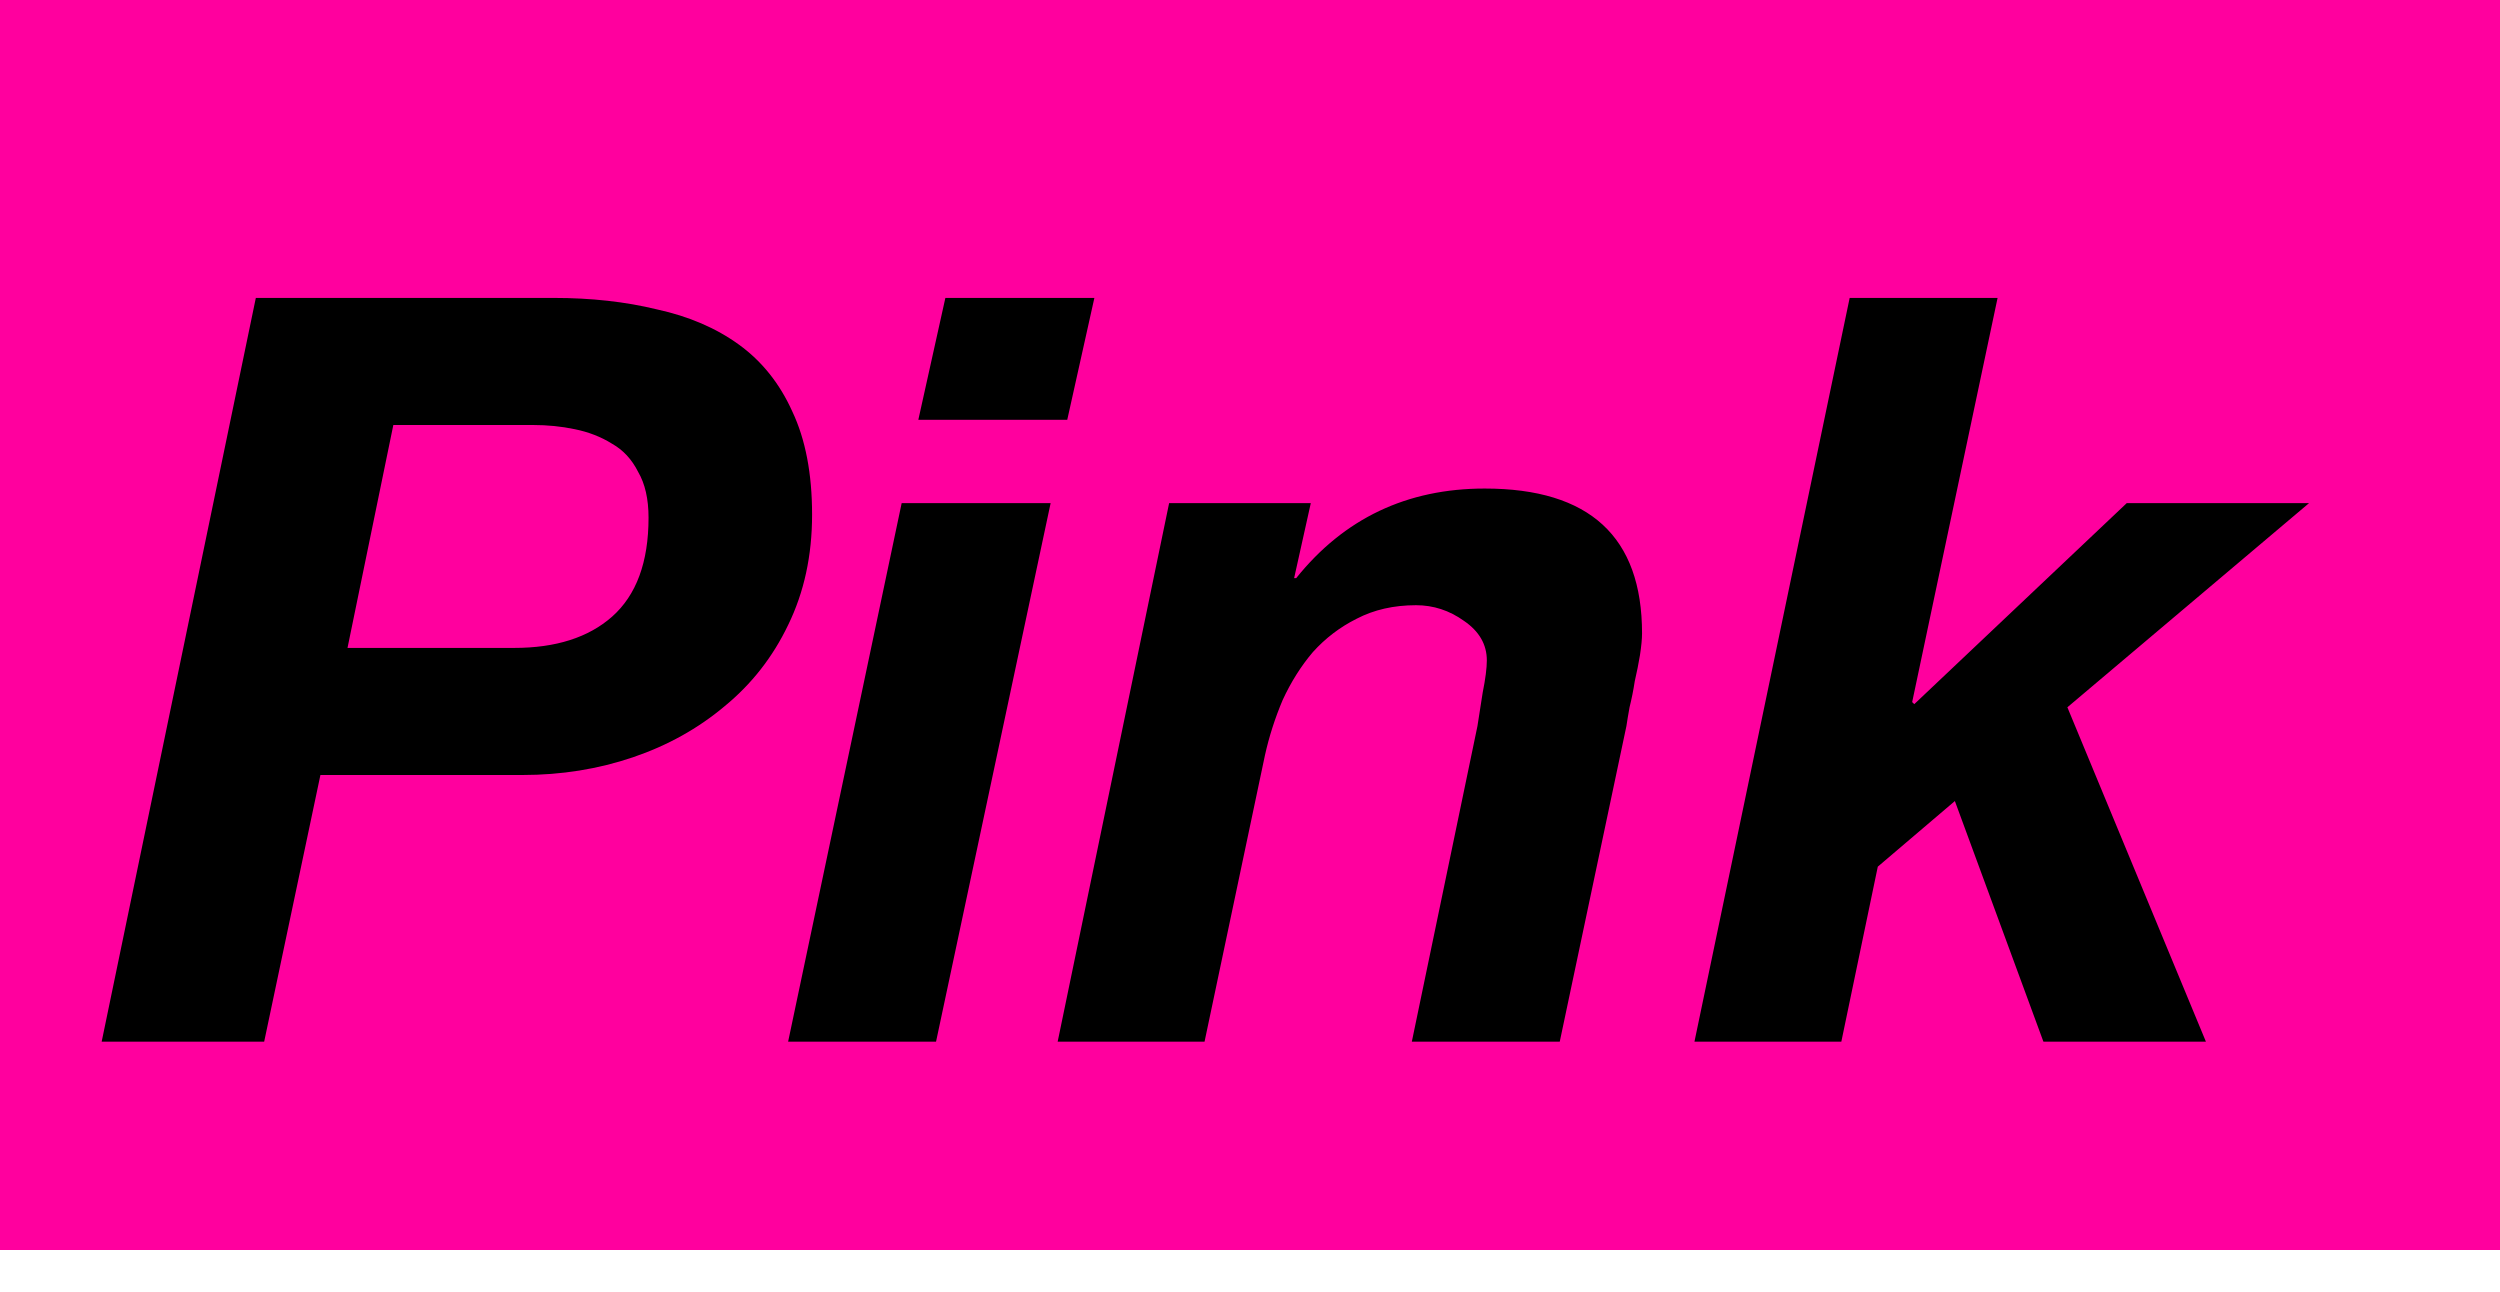 <?xml version="1.0" encoding="UTF-8"?> <svg xmlns="http://www.w3.org/2000/svg" width="60" height="31" viewBox="0 0 60 31" fill="none"><rect width="60" height="30" fill="#FF009E"></rect><path d="M6.14 7.15H13.29C14.19 7.15 15.015 7.242 15.765 7.425C16.531 7.592 17.19 7.875 17.74 8.275C18.29 8.675 18.715 9.208 19.015 9.875C19.331 10.542 19.49 11.367 19.49 12.35C19.49 13.333 19.298 14.217 18.915 15C18.548 15.767 18.04 16.417 17.39 16.95C16.756 17.483 16.023 17.892 15.19 18.175C14.356 18.458 13.473 18.6 12.54 18.6H7.69L6.34 25H2.44L6.14 7.15ZM8.34 15.55H12.34C13.34 15.55 14.123 15.3 14.69 14.8C15.273 14.283 15.565 13.492 15.565 12.425C15.565 11.975 15.481 11.608 15.315 11.325C15.165 11.025 14.956 10.8 14.69 10.65C14.423 10.483 14.123 10.367 13.79 10.3C13.473 10.233 13.14 10.2 12.79 10.2H9.44L8.34 15.55ZM25.614 10.075H22.04L22.689 7.15H26.265L25.614 10.075ZM21.64 12.075H25.215L22.465 25H18.915L21.64 12.075ZM28.059 12.075H31.459L31.059 13.875H31.109C32.259 12.442 33.767 11.725 35.634 11.725C38.151 11.725 39.409 12.883 39.409 15.2C39.409 15.333 39.392 15.508 39.359 15.725C39.326 15.925 39.284 16.133 39.234 16.35C39.201 16.567 39.159 16.775 39.109 16.975C39.076 17.158 39.051 17.308 39.034 17.425L37.434 25H33.884L35.459 17.425C35.492 17.225 35.534 16.958 35.584 16.625C35.651 16.292 35.684 16.033 35.684 15.85C35.684 15.467 35.501 15.15 35.134 14.9C34.784 14.65 34.401 14.525 33.984 14.525C33.451 14.525 32.976 14.633 32.559 14.85C32.159 15.05 31.809 15.317 31.509 15.65C31.226 15.983 30.984 16.367 30.784 16.8C30.601 17.233 30.459 17.675 30.359 18.125L28.909 25H25.384L28.059 12.075ZM44.392 7.15H47.942L45.892 16.85L45.942 16.9L51.042 12.075H55.417L49.617 16.975L52.942 25H49.042L46.917 19.225L45.067 20.8L44.192 25H40.667L44.392 7.15Z" fill="black"></path></svg> 